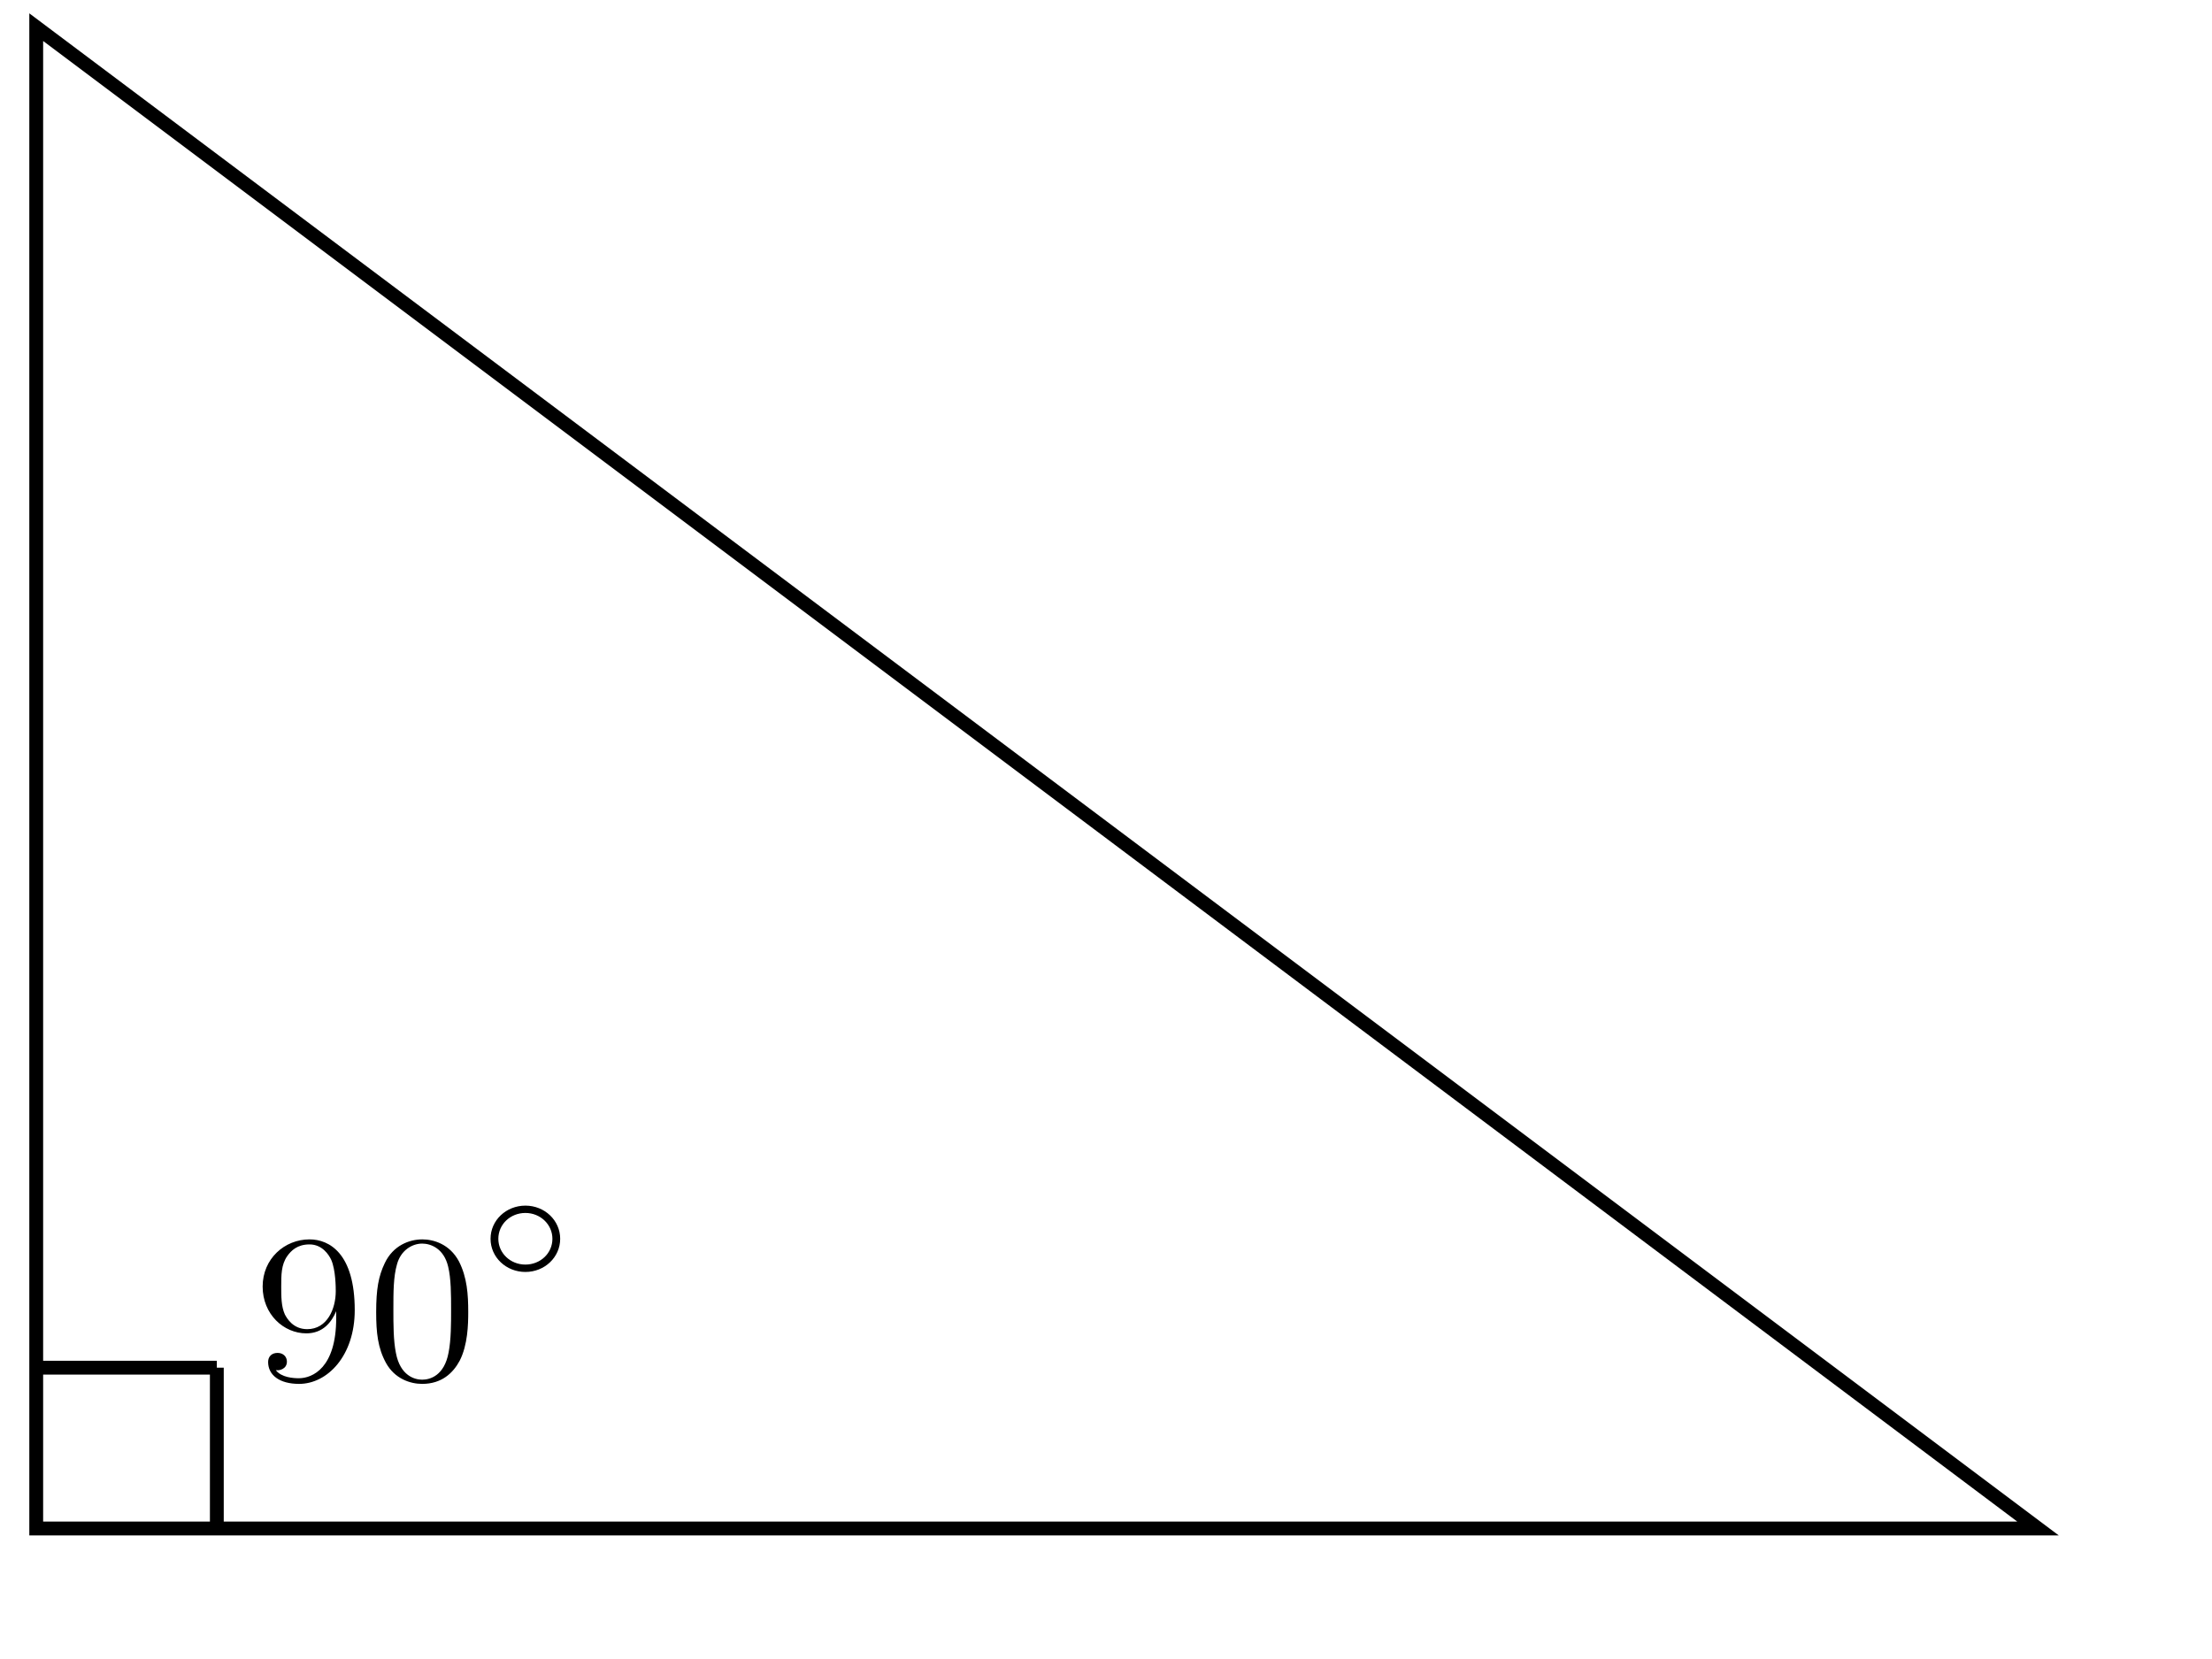 <?xml version="1.0" encoding="UTF-8" standalone="no"?>
<!-- Created with Inkscape (http://www.inkscape.org/) -->
<svg
   xmlns:dc="http://purl.org/dc/elements/1.1/"
   xmlns:cc="http://web.resource.org/cc/"
   xmlns:rdf="http://www.w3.org/1999/02/22-rdf-syntax-ns#"
   xmlns:svg="http://www.w3.org/2000/svg"
   xmlns="http://www.w3.org/2000/svg"
   xmlns:sodipodi="http://inkscape.sourceforge.net/DTD/sodipodi-0.dtd"
   xmlns:inkscape="http://www.inkscape.org/namespaces/inkscape"
   version="1.0"
   width="120pt"
   height="90pt"
   id="svg1454"
   sodipodi:version="0.32"
   inkscape:version="0.43+devel"
   sodipodi:docname="Triangle.Right.svg"
   sodipodi:docbase="C:\Documents and Settings\Jeremy Cushman\My Documents\My Pictures\Wikipedia Files">
  <sodipodi:namedview
     inkscape:window-height="541"
     inkscape:window-width="756"
     inkscape:pageshadow="2"
     inkscape:pageopacity="0.0"
     borderopacity="1.0"
     bordercolor="#666666"
     pagecolor="#ffffff"
     id="base"
     inkscape:zoom="4"
     inkscape:cx="31.289303"
     inkscape:cy="46.696014"
     inkscape:window-x="176"
     inkscape:window-y="232"
     inkscape:current-layer="svg1454" />
  <defs
     id="defs1456" />
  <g
     transform="matrix(1.277,0,0,1.277,2.111,1.457)"
     id="layer1">
    <g
       transform="translate(-145.851,-106.641)"
       style="stroke:#000000;stroke-opacity:1"
       id="g1431"
       xml:space="preserve">
<g
   style="fill:none;stroke:#000000;stroke-width:0.797;stroke-linecap:butt;stroke-linejoin:miter;stroke-miterlimit:10;stroke-opacity:1"
   id="g1433">
	<path
   d="M 146.25,149.559 L 146.25,192.078 L 259.637,192.078 L 146.25,107.039 L 146.25,149.559 z "
   style="stroke:#000000;stroke-width:0.783;stroke-miterlimit:10;stroke-dasharray:none;stroke-opacity:1"
   id="path1435" />
</g>
<g
   style="fill:none;stroke:#000000;stroke-width:0.797;stroke-linecap:butt;stroke-linejoin:miter;stroke-miterlimit:10;stroke-opacity:1"
   id="g1437">
	
</g>
<g
   style="fill:#7f7f7f;fill-rule:evenodd;stroke:#000000;stroke-width:0;stroke-linecap:butt;stroke-linejoin:miter;stroke-miterlimit:10;stroke-opacity:1"
   id="g1441">
	<path
   d="M 163.241,180.164 C 163.241,182.982 161.897,183.567 161.126,183.567 C 160.821,183.567 160.143,183.529 159.821,183.111 L 159.896,183.111 C 159.988,183.134 160.449,183.064 160.449,182.623 C 160.449,182.363 160.256,182.132 159.921,182.132 C 159.591,182.132 159.385,182.335 159.385,182.647 C 159.385,183.388 160.026,183.887 161.139,183.887 C 162.742,183.887 164.291,182.3 164.291,179.71 C 164.291,176.502 162.856,175.702 161.73,175.702 C 160.318,175.702 159.075,176.798 159.075,178.374 C 159.075,179.949 160.269,181.025 161.55,181.025 C 162.5,181.025 162.986,180.377 163.241,179.769 L 163.241,180.164 z M 161.6,180.787 C 160.796,180.787 160.449,180.175 160.331,179.949 C 160.127,179.497 160.127,178.923 160.127,178.385 C 160.127,177.718 160.127,177.145 160.461,176.658 C 160.691,176.334 161.039,175.987 161.73,175.987 C 162.458,175.987 162.83,176.584 162.96,176.86 C 163.216,177.445 163.216,178.459 163.216,178.638 C 163.216,179.64 162.73,180.787 161.6,180.787 z M 170.72,179.82 C 170.72,178.83 170.658,177.863 170.197,176.954 C 169.67,175.963 168.75,175.702 168.122,175.702 C 167.376,175.702 166.468,176.049 165.995,177.04 C 165.635,177.789 165.505,178.529 165.505,179.82 C 165.505,180.978 165.597,181.848 166.058,182.694 C 166.556,183.602 167.443,183.887 168.109,183.887 C 169.222,183.887 169.863,183.267 170.235,182.576 C 170.696,181.68 170.72,180.51 170.72,179.82 z M 168.109,183.649 C 167.698,183.649 166.866,183.435 166.623,182.132 C 166.48,181.418 166.48,180.51 166.48,179.675 C 166.48,178.697 166.48,177.812 166.686,177.11 C 166.903,176.31 167.556,175.94 168.109,175.94 C 168.594,175.94 169.339,176.213 169.582,177.243 C 169.749,177.921 169.749,178.865 169.749,179.675 C 169.749,180.475 169.749,181.383 169.607,182.109 C 169.365,183.423 168.557,183.649 168.109,183.649 z "
   style="fill:#000000;fill-opacity:1;stroke:none;stroke-opacity:0"
   id="path1443"
   inkscape:r_cx="true"
   inkscape:r_cy="true" />
</g>
<g
   style="fill:#7f7f7f;fill-rule:evenodd;stroke:#000000;stroke-width:0;stroke-linecap:butt;stroke-linejoin:miter;stroke-miterlimit:10;stroke-opacity:1"
   id="g1445">
	<path
   d="M 175.928,175.669 C 175.928,174.623 175.047,173.79 173.958,173.79 C 172.866,173.79 171.984,174.623 171.984,175.669 C 171.984,176.715 172.866,177.547 173.958,177.547 C 175.047,177.547 175.928,176.715 175.928,175.669 z M 173.958,177.129 C 173.105,177.129 172.425,176.479 172.425,175.669 C 172.425,174.85 173.105,174.205 173.958,174.205 C 174.807,174.205 175.488,174.859 175.488,175.669 C 175.488,176.488 174.807,177.129 173.958,177.129 z "
   style="fill:#000000;fill-opacity:1;stroke:none;stroke-opacity:0"
   id="path1447"
   inkscape:r_cx="true"
   inkscape:r_cy="true" />
</g>
</g>  </g>
  <path
     style="fill:none;fill-opacity:0.75;fill-rule:evenodd;stroke:#000000;stroke-width:1px;stroke-linecap:butt;stroke-linejoin:miter;stroke-opacity:1"
     d="M 3.016,98.928 L 15.684,98.928"
     id="path3597"
     inkscape:r_cx="true"
     inkscape:r_cy="true" />
  <path
     style="fill:none;fill-opacity:0.75;fill-rule:evenodd;stroke:#000000;stroke-width:1px;stroke-linecap:butt;stroke-linejoin:miter;stroke-opacity:1"
     d="M 15.684,110.087 L 15.684,98.928"
     id="path3599"
     inkscape:r_cx="true"
     inkscape:r_cy="true" />
</svg>
